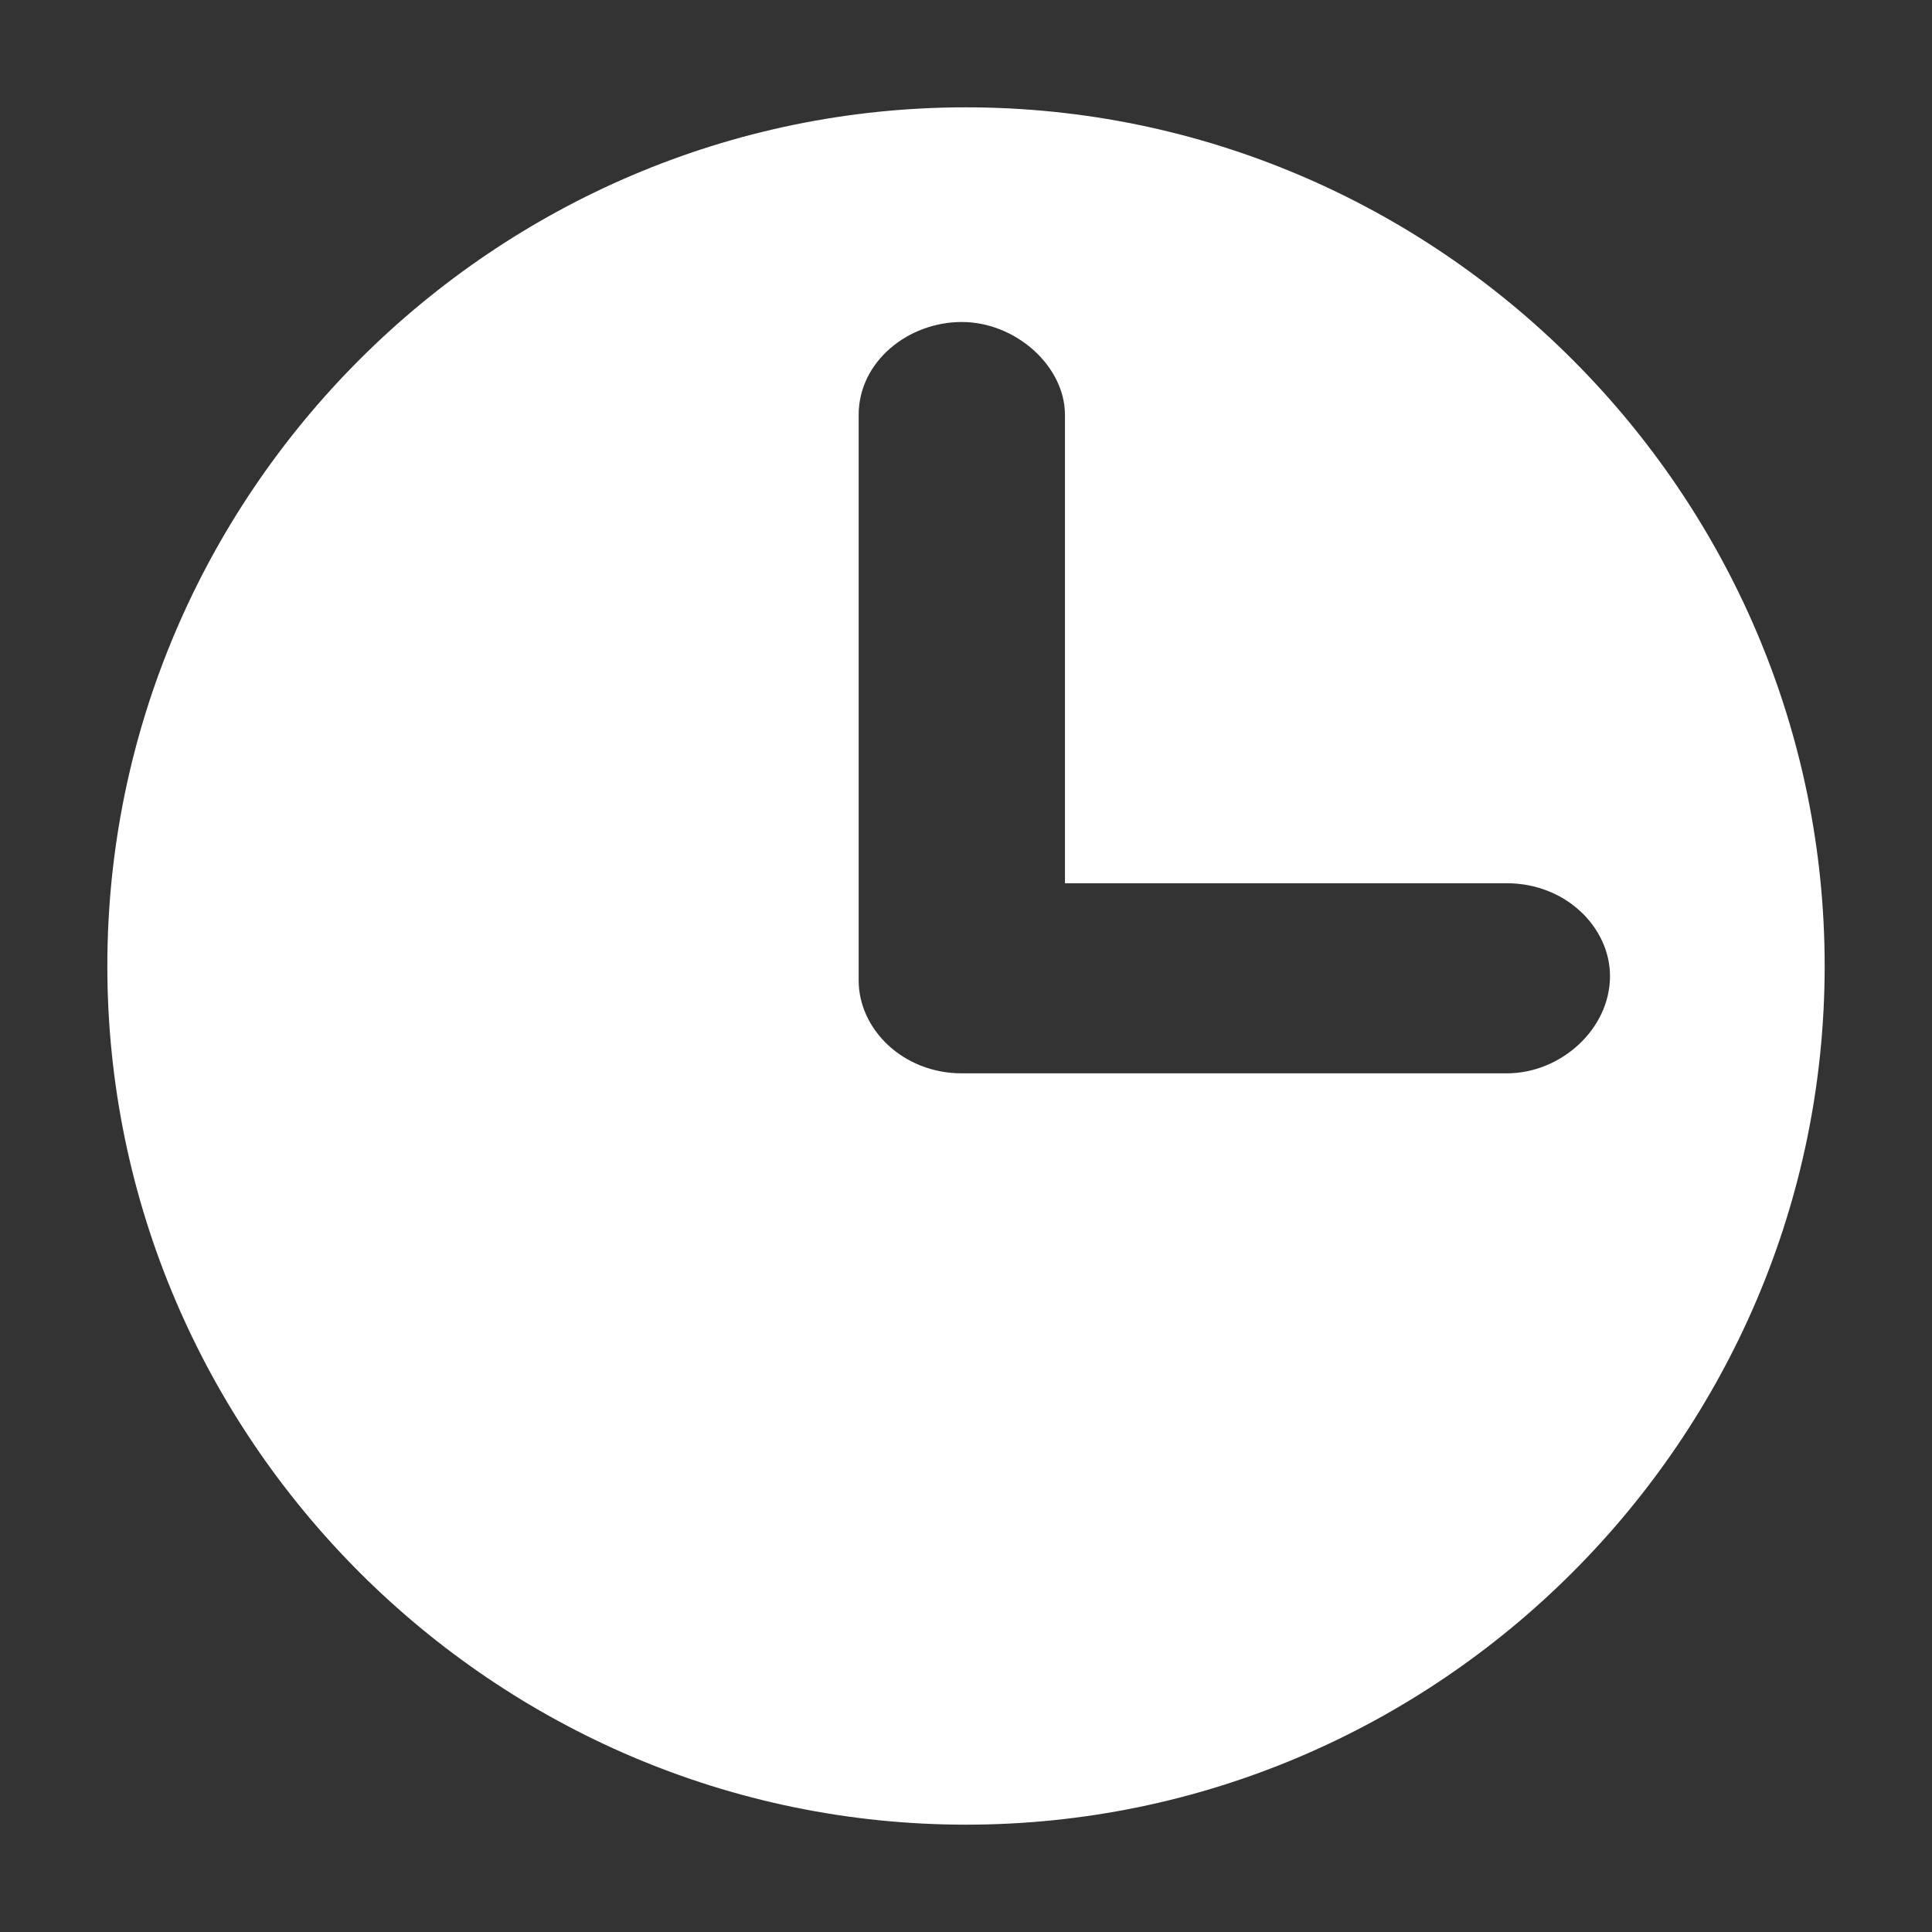 <?xml version="1.0" encoding="UTF-8" standalone="no"?>
<svg width="18px" height="18px" viewBox="0 0 18 18" version="1.1" xmlns="http://www.w3.org/2000/svg" xmlns:xlink="http://www.w3.org/1999/xlink">
    <rect x="0" y="0" width="18" height="18" fill="#333333" stroke="none"/>
    <!-- Generator: Sketch 42 (36781) - http://www.bohemiancoding.com/sketch -->
    <title>icon-clock</title>
    <desc>Created with Sketch.</desc>
    <defs></defs>
    <g id="icons" stroke="none" stroke-width="1" fill="none" fill-rule="evenodd">
        <g id="icon-clock" fill="#FFFFFF">
            <path d="M14.039,10 L8.961,10 C8.412,10 8,9.588 8,9.135 L8,3.865 C8,3.371 8.458,3 8.961,3 C9.464,3 9.922,3.412 9.922,3.865 L9.922,8.229 L14.039,8.229 C14.588,8.229 15,8.641 15,9.094 C15,9.588 14.542,10 14.039,10 M9,1 C4.6,1 1,4.6 1,9 C1,13.4 4.6,17 9,17 C13.4,17 17,13.4 17,9 C17,4.6 13.4,1 9,1" id="Page-1"></path>
        </g>
    </g>
</svg>